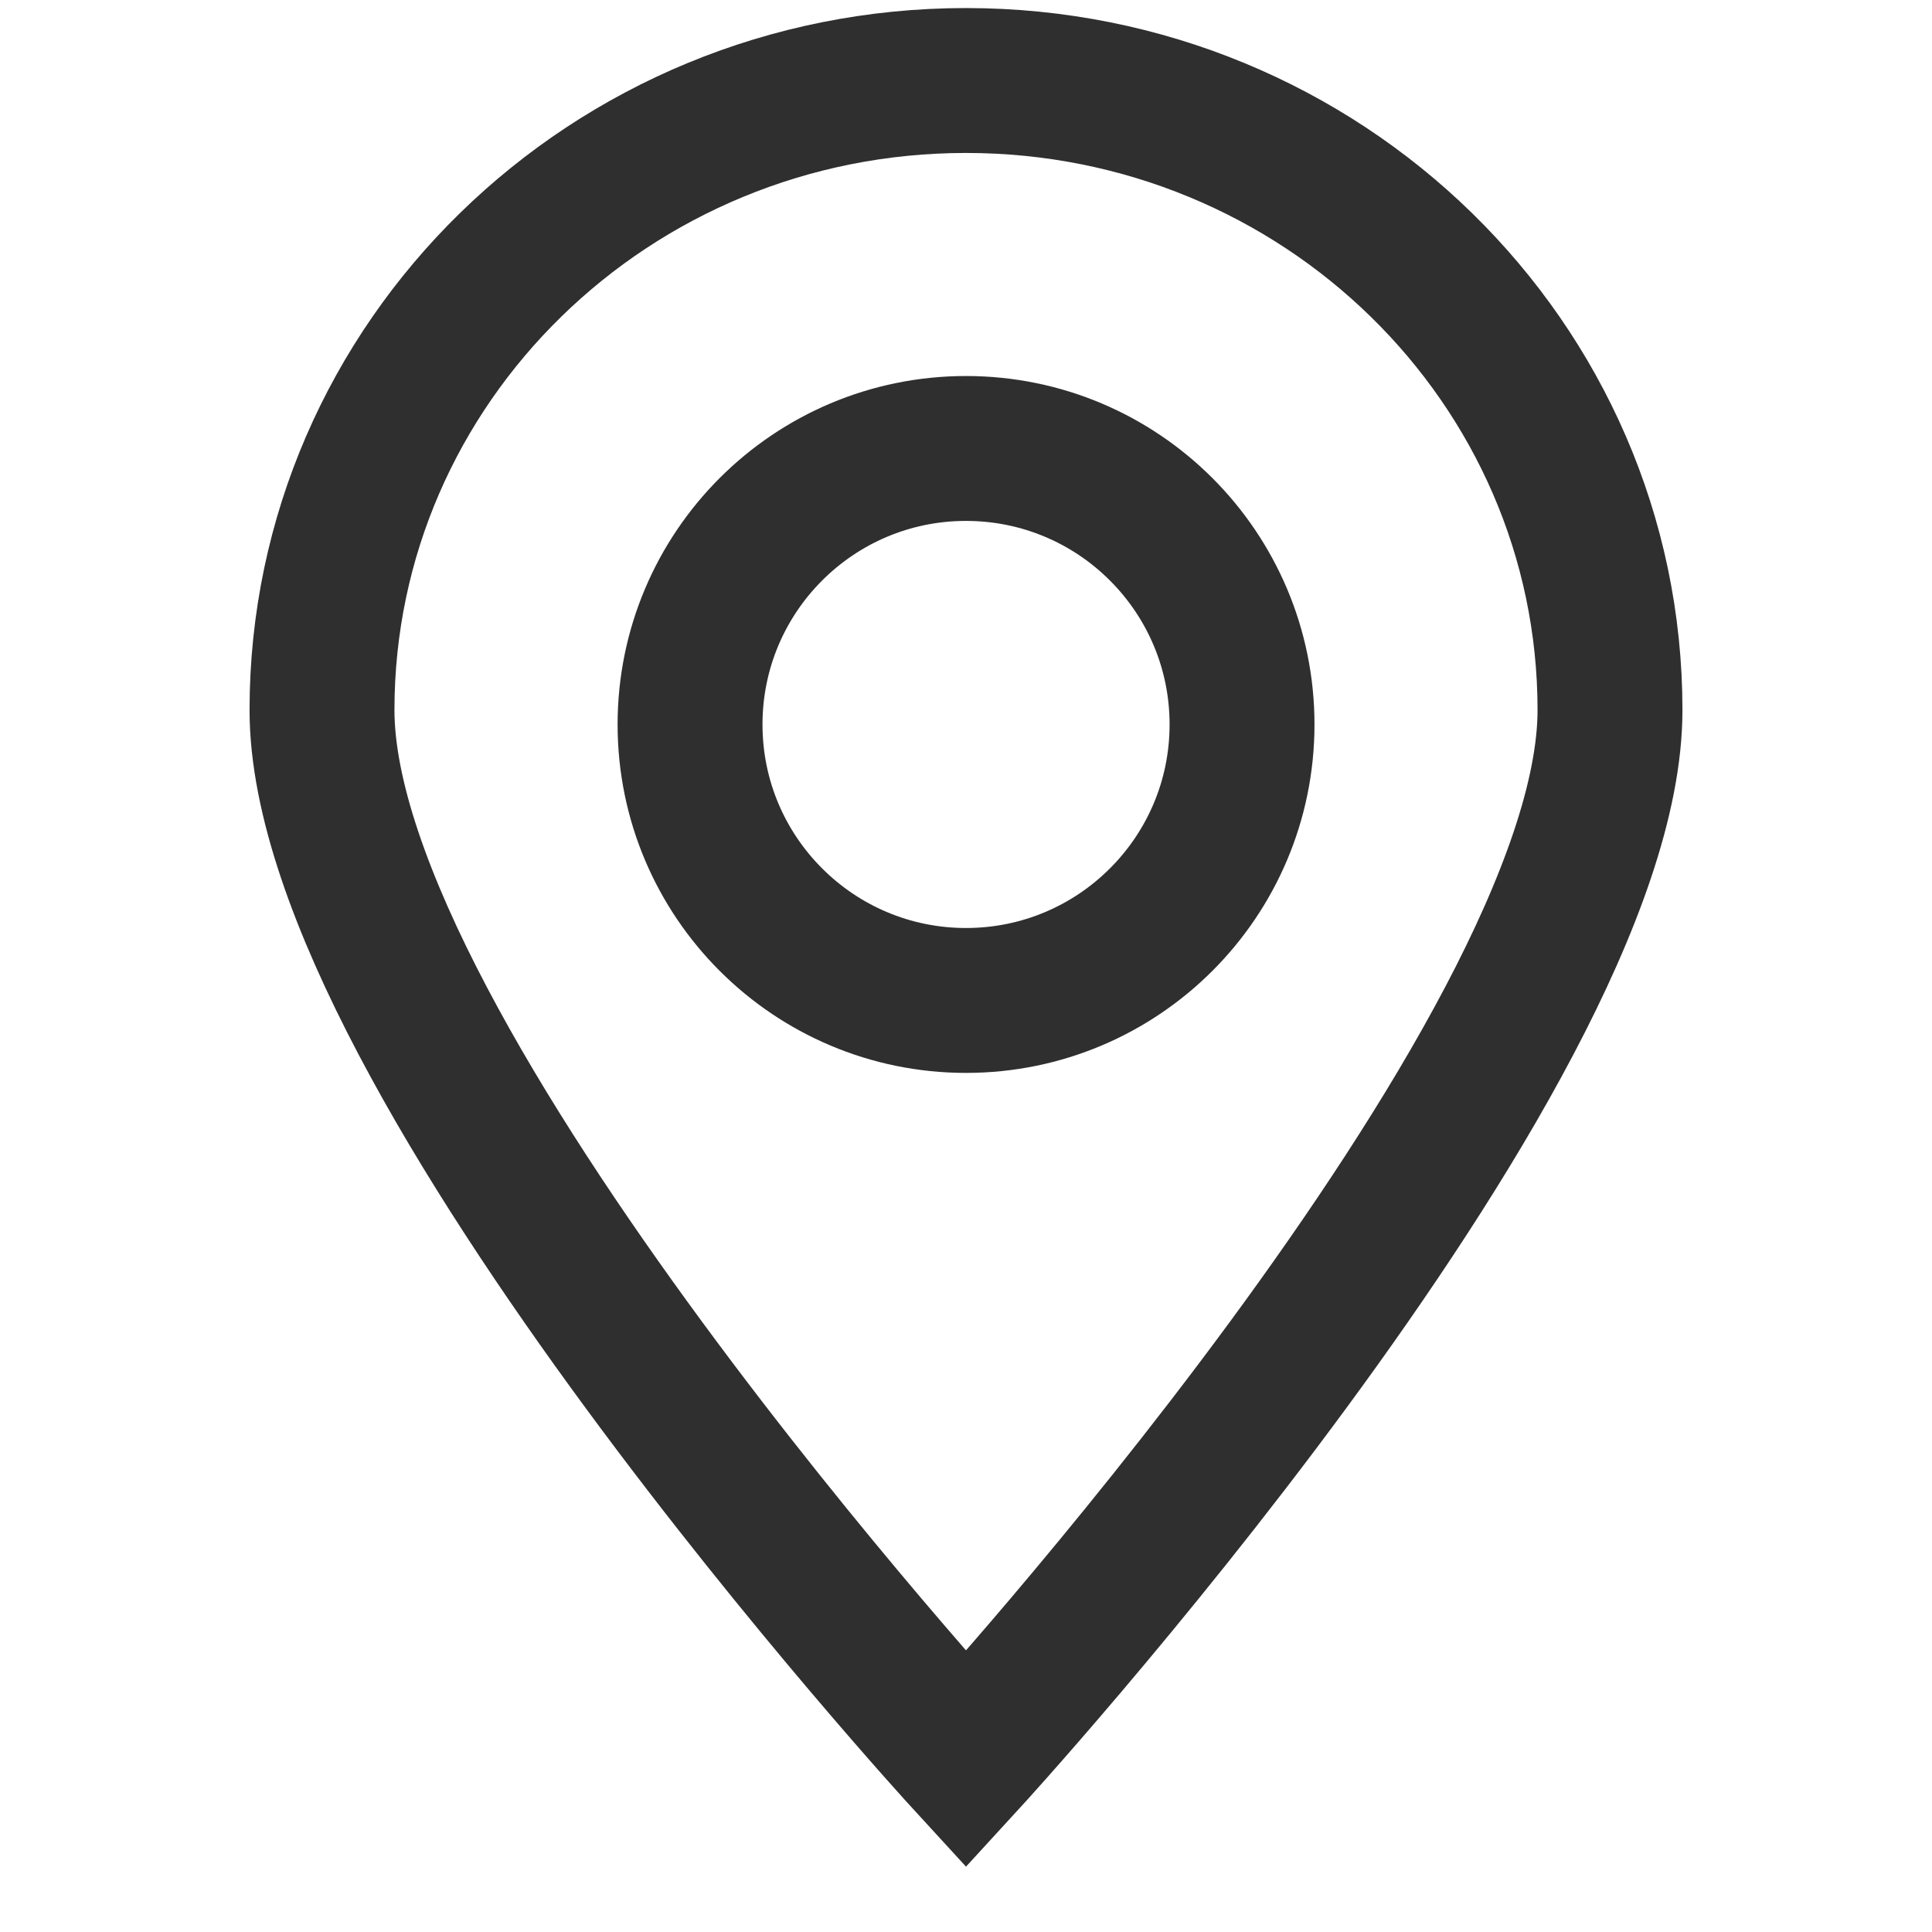 <svg width="24" height="24" viewBox="0 0 24 24" fill="none" xmlns="http://www.w3.org/2000/svg">
<path fill-rule="evenodd" clip-rule="evenodd" d="M12 21.857C12 21.857 20 13.138 20 8.82C20 4.501 16.418 1 12 1C7.582 1 4 4.501 4 8.82C4 13.138 12 21.857 12 21.857ZM12 12.428C13.894 12.428 15.429 10.893 15.429 9C15.429 7.106 13.894 5.571 12 5.571C10.107 5.571 8.572 7.106 8.572 9C8.572 10.893 10.107 12.428 12 12.428Z" stroke="#2F2F2F" stroke-width="1.8" stroke-linecap="round"/>
</svg>
